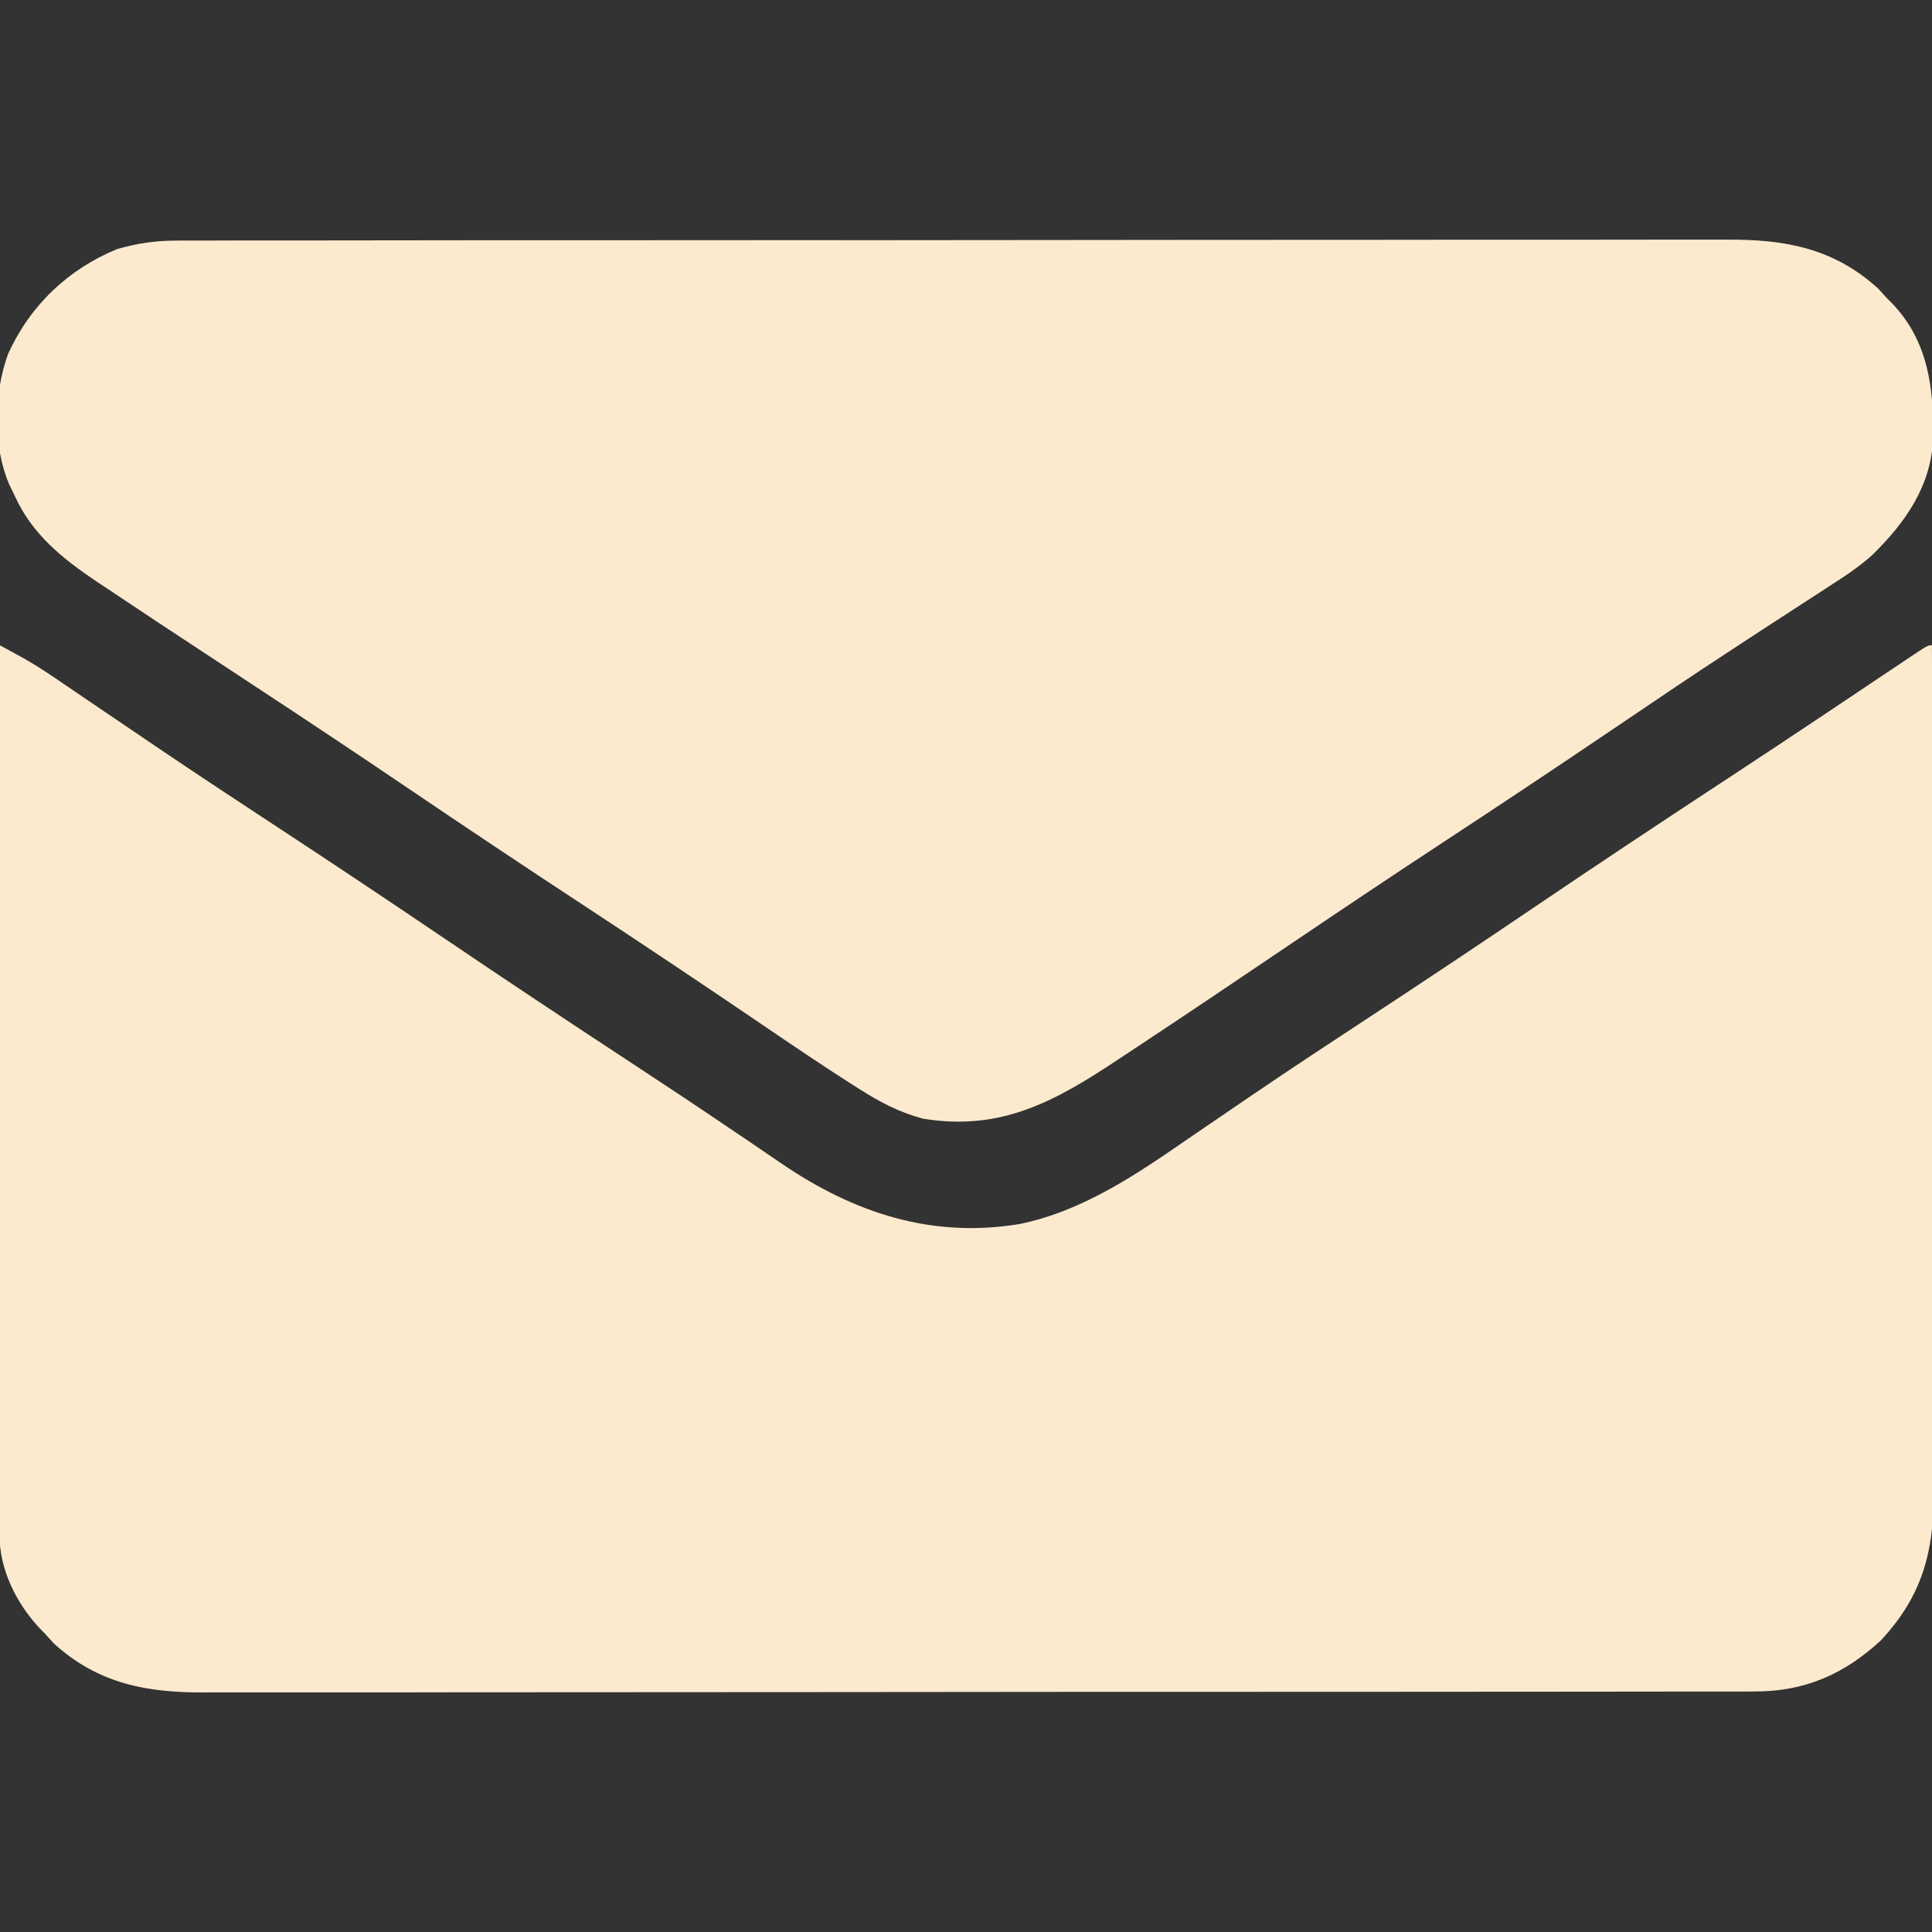 <svg width="28" height="28" viewBox="0 0 28 28" fill="none" xmlns="http://www.w3.org/2000/svg">
<rect x="0" y="0" width="28" height="28" fill="#333333" stroke="none"/>
<g clip-path="url(#clip0_894_397)">
<path d="M-0.001 9.352C0.076 9.394 0.154 9.436 0.231 9.479C0.295 9.514 0.295 9.514 0.361 9.55C0.571 9.671 0.77 9.806 0.969 9.943C1.014 9.973 1.059 10.004 1.105 10.035C1.202 10.101 1.299 10.167 1.396 10.233C1.659 10.412 1.922 10.59 2.186 10.768C2.241 10.805 2.295 10.842 2.351 10.88C2.913 11.259 3.479 11.632 4.046 12.004C4.843 12.527 5.636 13.056 6.425 13.59C7.322 14.197 8.223 14.796 9.129 15.39C9.611 15.707 10.092 16.025 10.569 16.349C10.659 16.409 10.748 16.47 10.838 16.53C11.003 16.642 11.167 16.754 11.331 16.866C12.379 17.579 13.503 17.951 14.78 17.739C15.698 17.549 16.47 17.021 17.229 16.497C17.487 16.32 17.746 16.144 18.004 15.968C18.058 15.932 18.111 15.896 18.166 15.858C18.723 15.479 19.287 15.108 19.851 14.738C20.648 14.215 21.44 13.687 22.23 13.152C23.122 12.548 24.02 11.952 24.921 11.36C25.427 11.028 25.932 10.694 26.435 10.358C26.51 10.308 26.51 10.308 26.587 10.256C26.826 10.097 27.065 9.937 27.304 9.776C27.388 9.72 27.473 9.663 27.557 9.607C27.615 9.568 27.615 9.568 27.675 9.528C27.938 9.352 27.938 9.352 27.999 9.352C28.006 11.011 28.01 12.671 28.013 14.331C28.014 14.528 28.014 14.724 28.014 14.92C28.014 14.959 28.014 14.998 28.015 15.039C28.016 15.67 28.018 16.301 28.02 16.933C28.023 17.581 28.024 18.23 28.025 18.879C28.025 19.243 28.026 19.607 28.028 19.971C28.03 20.314 28.031 20.657 28.03 21C28.03 21.125 28.031 21.251 28.032 21.376C28.04 22.348 27.942 23.041 27.258 23.775C26.733 24.26 26.162 24.513 25.444 24.514C25.383 24.514 25.383 24.514 25.322 24.515C25.187 24.515 25.052 24.515 24.918 24.515C24.82 24.515 24.722 24.515 24.624 24.515C24.356 24.516 24.088 24.516 23.82 24.516C23.53 24.516 23.241 24.517 22.951 24.517C22.384 24.518 21.817 24.518 21.25 24.518C20.789 24.518 20.328 24.519 19.867 24.519C18.56 24.52 17.253 24.52 15.946 24.52C15.84 24.52 15.84 24.52 15.732 24.52C15.662 24.52 15.591 24.52 15.518 24.52C14.375 24.52 13.232 24.521 12.089 24.523C10.915 24.524 9.741 24.525 8.566 24.525C7.907 24.525 7.248 24.525 6.589 24.526C6.028 24.527 5.467 24.528 4.906 24.527C4.62 24.527 4.334 24.527 4.047 24.527C3.785 24.528 3.523 24.528 3.261 24.527C3.166 24.527 3.071 24.527 2.977 24.528C2.133 24.533 1.428 24.406 0.782 23.82C0.74 23.774 0.698 23.727 0.655 23.68C0.629 23.653 0.603 23.626 0.576 23.599C0.237 23.238 -0.008 22.746 -0.007 22.245C-0.008 22.198 -0.008 22.152 -0.008 22.105C-0.008 22.054 -0.007 22.004 -0.007 21.952C-0.007 21.898 -0.007 21.844 -0.007 21.789C-0.008 21.608 -0.007 21.428 -0.007 21.247C-0.007 21.118 -0.007 20.988 -0.007 20.859C-0.007 20.507 -0.007 20.156 -0.006 19.804C-0.006 19.474 -0.006 19.144 -0.006 18.814C-0.006 18.16 -0.005 17.506 -0.005 16.852C-0.004 16.217 -0.004 15.582 -0.004 14.947C-0.004 14.908 -0.004 14.869 -0.004 14.829C-0.004 14.632 -0.004 14.436 -0.004 14.239C-0.003 12.61 -0.002 10.981 -0.001 9.352Z" fill="#FCEACE"/>
<path d="M2.557 3.487C2.597 3.487 2.638 3.486 2.679 3.486C2.814 3.486 2.949 3.486 3.083 3.486C3.181 3.486 3.279 3.486 3.377 3.485C3.645 3.485 3.913 3.485 4.182 3.485C4.471 3.485 4.76 3.484 5.05 3.484C5.617 3.483 6.184 3.483 6.751 3.482C7.212 3.482 7.673 3.482 8.134 3.482C9.441 3.481 10.748 3.48 12.056 3.48C12.161 3.48 12.161 3.48 12.269 3.481C12.339 3.481 12.41 3.481 12.483 3.481C13.626 3.481 14.769 3.48 15.912 3.478C17.086 3.476 18.26 3.476 19.435 3.476C20.094 3.476 20.753 3.475 21.412 3.474C21.973 3.473 22.534 3.473 23.095 3.474C23.381 3.474 23.668 3.474 23.954 3.473C24.216 3.472 24.478 3.473 24.741 3.473C24.835 3.474 24.93 3.473 25.024 3.473C25.869 3.468 26.573 3.595 27.219 4.181C27.261 4.227 27.302 4.273 27.346 4.321C27.385 4.36 27.385 4.36 27.425 4.4C27.945 4.945 28.027 5.627 28.017 6.342C27.991 7.038 27.621 7.565 27.139 8.039C26.95 8.21 26.745 8.346 26.531 8.483C26.485 8.513 26.438 8.544 26.39 8.575C26.291 8.64 26.191 8.705 26.091 8.769C25.819 8.944 25.549 9.121 25.278 9.298C25.223 9.335 25.167 9.371 25.11 9.408C24.547 9.776 23.991 10.151 23.435 10.528C22.596 11.096 21.753 11.657 20.906 12.213C20.152 12.708 19.404 13.209 18.657 13.714C17.935 14.202 17.213 14.688 16.486 15.169C16.397 15.228 16.307 15.287 16.218 15.346C15.3 15.957 14.516 16.398 13.38 16.213C13.042 16.124 12.755 15.975 12.461 15.787C12.424 15.764 12.386 15.74 12.347 15.715C11.907 15.435 11.476 15.142 11.045 14.849C10.176 14.258 9.302 13.675 8.424 13.098C7.578 12.543 6.737 11.981 5.899 11.414C5.193 10.936 4.483 10.463 3.769 9.994C3.334 9.708 2.898 9.421 2.463 9.134C2.421 9.106 2.38 9.079 2.337 9.051C2.116 8.905 1.895 8.758 1.674 8.61C1.582 8.549 1.489 8.488 1.397 8.426C0.905 8.095 0.473 7.748 0.221 7.202C0.19 7.138 0.16 7.074 0.128 7.008C-0.107 6.447 -0.09 5.695 0.118 5.128C0.437 4.426 0.985 3.903 1.697 3.61C1.992 3.526 2.248 3.487 2.557 3.487Z" fill="#FCEACE"/>
</g>
<defs>
<clipPath id="clip0_894_397">
<rect width="28" height="28" fill="white"/>
</clipPath>
</defs>
</svg>

